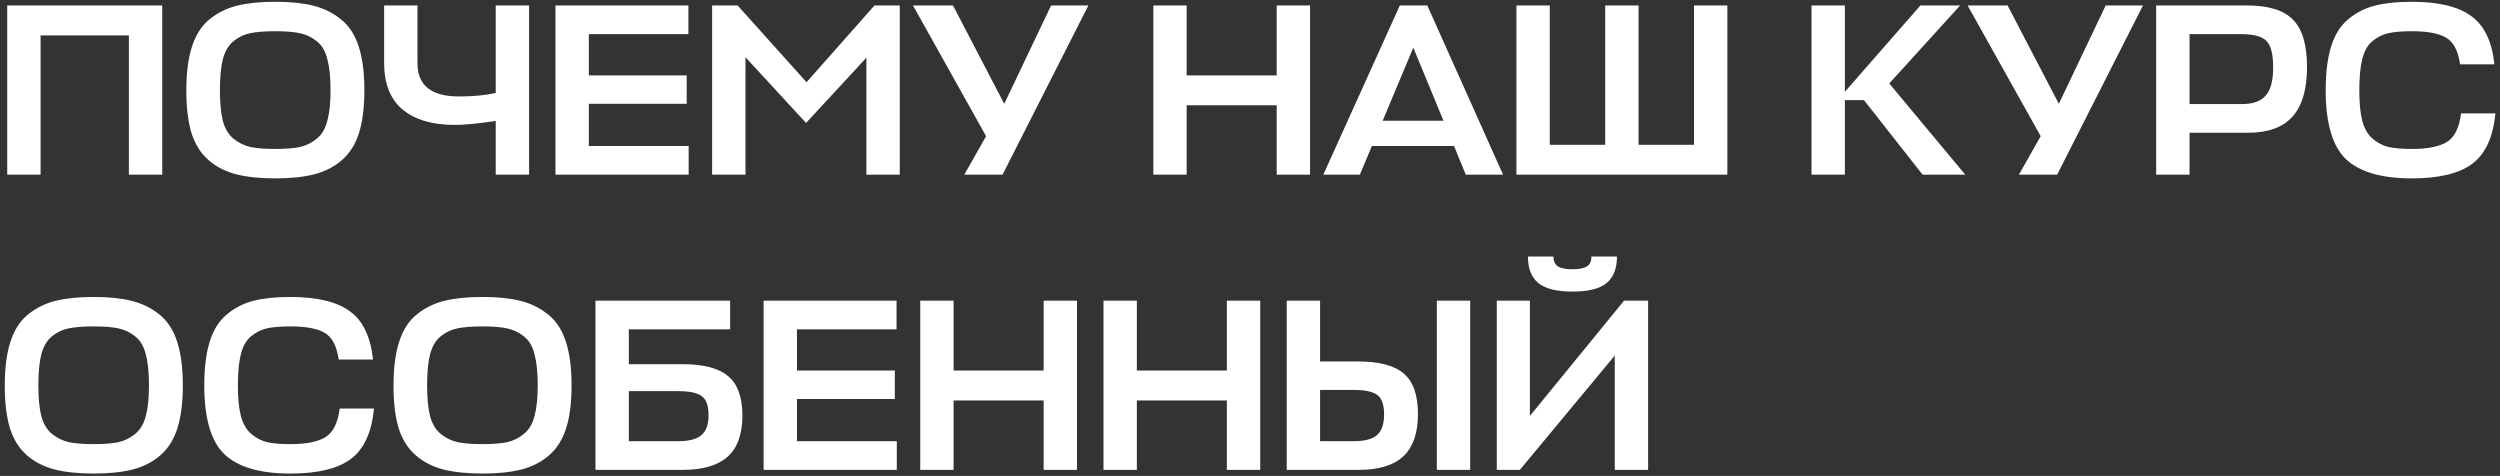 <?xml version="1.0" encoding="UTF-8"?> <svg xmlns="http://www.w3.org/2000/svg" width="415" height="79" viewBox="0 0 415 79" fill="none"><rect x="0" y="0" width="415" height="79" fill="#333333" stroke="none"/><path d="M26.93 0.907V29H21.393V5.874H6.736V29H1.199V0.907H26.93ZM52.223 28.919C50.459 29.38 48.287 29.611 45.709 29.611C43.13 29.611 40.945 29.38 39.154 28.919C37.389 28.457 35.87 27.67 34.594 26.557C33.318 25.444 32.382 23.951 31.785 22.079C31.215 20.179 30.93 17.817 30.93 14.994C30.93 12.09 31.242 9.674 31.866 7.747C32.49 5.793 33.454 4.286 34.757 3.228C36.087 2.142 37.607 1.382 39.317 0.948C41.054 0.514 43.184 0.296 45.709 0.296C48.206 0.296 50.309 0.514 52.02 0.948C53.757 1.382 55.29 2.142 56.62 3.228C57.95 4.286 58.927 5.793 59.552 7.747C60.176 9.674 60.488 12.09 60.488 14.994C60.488 17.817 60.19 20.179 59.592 22.079C58.995 23.951 58.059 25.444 56.783 26.557C55.507 27.67 53.987 28.457 52.223 28.919ZM41.556 24.399C42.614 24.616 43.999 24.725 45.709 24.725C47.419 24.725 48.789 24.616 49.821 24.399C50.852 24.155 51.775 23.694 52.59 23.015C53.431 22.336 54.014 21.346 54.34 20.043C54.693 18.74 54.87 17.057 54.87 14.994C54.87 12.85 54.693 11.126 54.34 9.824C54.014 8.494 53.431 7.503 52.59 6.851C51.748 6.173 50.812 5.725 49.78 5.508C48.776 5.291 47.419 5.182 45.709 5.182C43.972 5.182 42.587 5.291 41.556 5.508C40.552 5.698 39.629 6.132 38.787 6.811C37.946 7.489 37.349 8.494 36.996 9.824C36.67 11.126 36.507 12.85 36.507 14.994C36.507 17.084 36.67 18.781 36.996 20.084C37.349 21.359 37.932 22.336 38.747 23.015C39.588 23.694 40.525 24.155 41.556 24.399ZM63.765 10.434V0.907H69.302V10.516C69.302 14.18 71.595 16.012 76.183 16.012C78.49 16.012 80.525 15.822 82.29 15.442V0.907H87.827V29H82.29V20.084C79.304 20.518 77.051 20.735 75.531 20.735C71.758 20.735 68.854 19.88 66.818 18.17C64.782 16.46 63.765 13.881 63.765 10.434ZM114.317 24.236V29H92.209V0.907H114.276V5.671H97.746V12.511H113.991V17.234H97.746V24.236H114.317ZM133.806 20.409L123.75 9.498V29H118.212V0.907H122.447L133.887 13.651L145.165 0.907H149.359V29H143.822V9.579L133.806 20.409ZM166.42 29H160.069L163.692 22.608L151.559 0.907H158.196L166.705 17.234L174.481 0.907H180.67L166.42 29ZM196.987 0.907V12.511H211.93V0.907H217.467V29H211.93V17.478H196.987V29H191.45V0.907H196.987ZM219.668 29L232.371 0.907H236.931L249.512 29H243.323L241.369 24.236H227.73L225.735 29H219.668ZM234.61 7.91L229.521 20.043H239.618L234.61 7.91ZM257.264 0.907V24.033H266.465V0.907H272.002V24.033H281.204V0.907H286.741V29H251.727V0.907H257.264ZM326.239 29H319.155L309.424 16.623H306.248V29H300.711V0.907H306.248V15.239L318.788 0.907H325.384L313.617 13.854L326.239 29ZM341.483 29H335.132L338.756 22.608L326.623 0.907H333.259L341.768 17.234L349.545 0.907H355.733L341.483 29ZM382.965 11.126C382.965 14.845 382.151 17.6 380.522 19.391C378.921 21.156 376.464 22.038 373.153 22.038H363.463V29H357.926V0.907H373.071C376.573 0.907 379.097 1.694 380.644 3.269C382.191 4.843 382.965 7.462 382.965 11.126ZM372.135 5.671H363.463V17.274H372.216C373.981 17.274 375.27 16.813 376.084 15.89C376.926 14.967 377.346 13.406 377.346 11.208C377.346 9.036 376.98 7.571 376.247 6.811C375.514 6.051 374.144 5.671 372.135 5.671ZM408.54 18.821H414.24C413.86 22.757 412.585 25.539 410.413 27.168C408.269 28.796 404.917 29.611 400.357 29.611C395.335 29.611 391.698 28.552 389.445 26.435C387.193 24.291 386.066 20.477 386.066 14.994C386.066 12.09 386.365 9.674 386.962 7.747C387.559 5.793 388.495 4.286 389.771 3.228C391.047 2.142 392.513 1.382 394.168 0.948C395.851 0.514 397.914 0.296 400.357 0.296C404.781 0.296 408.065 1.084 410.21 2.658C412.381 4.205 413.67 6.879 414.078 10.679H408.378C408.052 8.453 407.292 6.987 406.098 6.281C404.903 5.549 402.99 5.182 400.357 5.182C398.728 5.182 397.425 5.291 396.448 5.508C395.498 5.725 394.616 6.173 393.802 6.851C393.015 7.503 392.458 8.494 392.133 9.824C391.807 11.126 391.644 12.85 391.644 14.994C391.644 17.057 391.807 18.74 392.133 20.043C392.485 21.346 393.055 22.336 393.843 23.015C394.63 23.694 395.512 24.155 396.489 24.399C397.466 24.616 398.755 24.725 400.357 24.725C403.017 24.725 404.971 24.331 406.22 23.544C407.468 22.757 408.242 21.183 408.54 18.821ZM22.085 77.919C20.321 78.38 18.149 78.611 15.571 78.611C12.992 78.611 10.807 78.38 9.016 77.919C7.251 77.457 5.731 76.67 4.456 75.557C3.18 74.444 2.244 72.951 1.646 71.079C1.076 69.179 0.791 66.817 0.791 63.994C0.791 61.09 1.104 58.674 1.728 56.747C2.352 54.793 3.316 53.286 4.619 52.228C5.949 51.142 7.469 50.382 9.179 49.948C10.916 49.514 13.046 49.296 15.571 49.296C18.068 49.296 20.171 49.514 21.881 49.948C23.619 50.382 25.152 51.142 26.482 52.228C27.812 53.286 28.789 54.793 29.414 56.747C30.038 58.674 30.35 61.09 30.35 63.994C30.35 66.817 30.051 69.179 29.454 71.079C28.857 72.951 27.921 74.444 26.645 75.557C25.369 76.67 23.849 77.457 22.085 77.919ZM11.418 73.399C12.476 73.616 13.861 73.725 15.571 73.725C17.281 73.725 18.651 73.616 19.683 73.399C20.714 73.155 21.637 72.694 22.451 72.015C23.293 71.336 23.876 70.346 24.202 69.043C24.555 67.74 24.731 66.057 24.731 63.994C24.731 61.85 24.555 60.126 24.202 58.824C23.876 57.494 23.293 56.503 22.451 55.851C21.61 55.173 20.674 54.725 19.642 54.508C18.638 54.291 17.281 54.182 15.571 54.182C13.834 54.182 12.449 54.291 11.418 54.508C10.414 54.698 9.491 55.132 8.649 55.811C7.808 56.489 7.211 57.494 6.858 58.824C6.532 60.126 6.369 61.85 6.369 63.994C6.369 66.084 6.532 67.781 6.858 69.084C7.211 70.359 7.794 71.336 8.609 72.015C9.45 72.694 10.386 73.155 11.418 73.399ZM56.386 67.821H62.086C61.706 71.757 60.43 74.539 58.259 76.168C56.114 77.796 52.762 78.611 48.202 78.611C43.181 78.611 39.544 77.552 37.291 75.435C35.038 73.291 33.911 69.477 33.911 63.994C33.911 61.09 34.21 58.674 34.807 56.747C35.404 54.793 36.341 53.286 37.617 52.228C38.892 51.142 40.358 50.382 42.014 49.948C43.697 49.514 45.759 49.296 48.202 49.296C52.627 49.296 55.911 50.084 58.055 51.658C60.227 53.205 61.516 55.879 61.923 59.679H56.223C55.897 57.453 55.137 55.987 53.943 55.281C52.749 54.549 50.835 54.182 48.202 54.182C46.574 54.182 45.271 54.291 44.294 54.508C43.344 54.725 42.462 55.173 41.647 55.851C40.86 56.503 40.304 57.494 39.978 58.824C39.652 60.126 39.489 61.85 39.489 63.994C39.489 66.057 39.652 67.74 39.978 69.043C40.331 70.346 40.901 71.336 41.688 72.015C42.475 72.694 43.357 73.155 44.334 73.399C45.312 73.616 46.601 73.725 48.202 73.725C50.862 73.725 52.816 73.331 54.065 72.544C55.314 71.757 56.087 70.183 56.386 67.821ZM86.615 77.919C84.851 78.38 82.68 78.611 80.101 78.611C77.523 78.611 75.338 78.38 73.546 77.919C71.782 77.457 70.262 76.67 68.986 75.557C67.71 74.444 66.774 72.951 66.177 71.079C65.607 69.179 65.322 66.817 65.322 63.994C65.322 61.09 65.634 58.674 66.258 56.747C66.883 54.793 67.846 53.286 69.149 52.228C70.479 51.142 71.999 50.382 73.709 49.948C75.446 49.514 77.577 49.296 80.101 49.296C82.598 49.296 84.702 49.514 86.412 49.948C88.149 50.382 89.683 51.142 91.013 52.228C92.343 53.286 93.32 54.793 93.944 56.747C94.568 58.674 94.88 61.09 94.88 63.994C94.88 66.817 94.582 69.179 93.985 71.079C93.388 72.951 92.451 74.444 91.175 75.557C89.9 76.67 88.38 77.457 86.615 77.919ZM75.948 73.399C77.007 73.616 78.391 73.725 80.101 73.725C81.811 73.725 83.182 73.616 84.213 73.399C85.245 73.155 86.168 72.694 86.982 72.015C87.823 71.336 88.407 70.346 88.733 69.043C89.085 67.74 89.262 66.057 89.262 63.994C89.262 61.85 89.085 60.126 88.733 58.824C88.407 57.494 87.823 56.503 86.982 55.851C86.141 55.173 85.204 54.725 84.173 54.508C83.168 54.291 81.811 54.182 80.101 54.182C78.364 54.182 76.98 54.291 75.948 54.508C74.944 54.698 74.021 55.132 73.18 55.811C72.338 56.489 71.741 57.494 71.388 58.824C71.063 60.126 70.9 61.85 70.9 63.994C70.9 66.084 71.063 67.781 71.388 69.084C71.741 70.359 72.325 71.336 73.139 72.015C73.981 72.694 74.917 73.155 75.948 73.399ZM120.876 62.447C122.45 63.75 123.237 65.935 123.237 69.002C123.237 72.069 122.423 74.336 120.794 75.801C119.166 77.267 116.682 78 113.344 78H98.849V49.907H121.201V54.671H104.386V60.452H113.262C116.791 60.452 119.329 61.117 120.876 62.447ZM112.611 64.931H104.386V73.236H112.692C114.375 73.236 115.61 72.911 116.397 72.259C117.211 71.608 117.619 70.495 117.619 68.921C117.619 67.374 117.252 66.329 116.519 65.786C115.814 65.216 114.511 64.931 112.611 64.931ZM148.869 73.236V78H126.761V49.907H148.828V54.671H132.298V61.511H148.543V66.234H132.298V73.236H148.869ZM158.301 49.907V61.511H173.243V49.907H178.78V78H173.243V66.478H158.301V78H152.764V49.907H158.301ZM188.717 49.907V61.511H203.66V49.907H209.197V78H203.66V66.478H188.717V78H183.18V49.907H188.717ZM235.379 68.717C235.379 71.893 234.565 74.241 232.936 75.761C231.335 77.254 228.878 78 225.567 78H213.597V49.907H219.134V60.004H225.485C228.987 60.004 231.511 60.683 233.058 62.04C234.605 63.37 235.379 65.596 235.379 68.717ZM244.051 49.907V78H238.514V49.907H244.051ZM224.671 64.727H219.134V73.236H224.752C226.49 73.236 227.752 72.911 228.539 72.259C229.353 71.581 229.76 70.427 229.76 68.799C229.76 67.224 229.394 66.152 228.661 65.582C227.928 65.012 226.598 64.727 224.671 64.727ZM253.963 49.907V69.043L269.597 49.907H273.587V78H268.05V59.027L252.293 78H248.466V49.907H253.963ZM261.047 48.401C258.387 48.401 256.487 47.926 255.347 46.976C254.207 46.026 253.637 44.56 253.637 42.579H257.871C257.871 43.339 258.116 43.881 258.604 44.207C259.093 44.533 259.907 44.696 261.047 44.696C262.16 44.696 262.961 44.533 263.449 44.207C263.938 43.881 264.182 43.339 264.182 42.579H268.416C268.416 44.56 267.846 46.026 266.706 46.976C265.566 47.926 263.68 48.401 261.047 48.401Z" fill="white"></path></svg> 